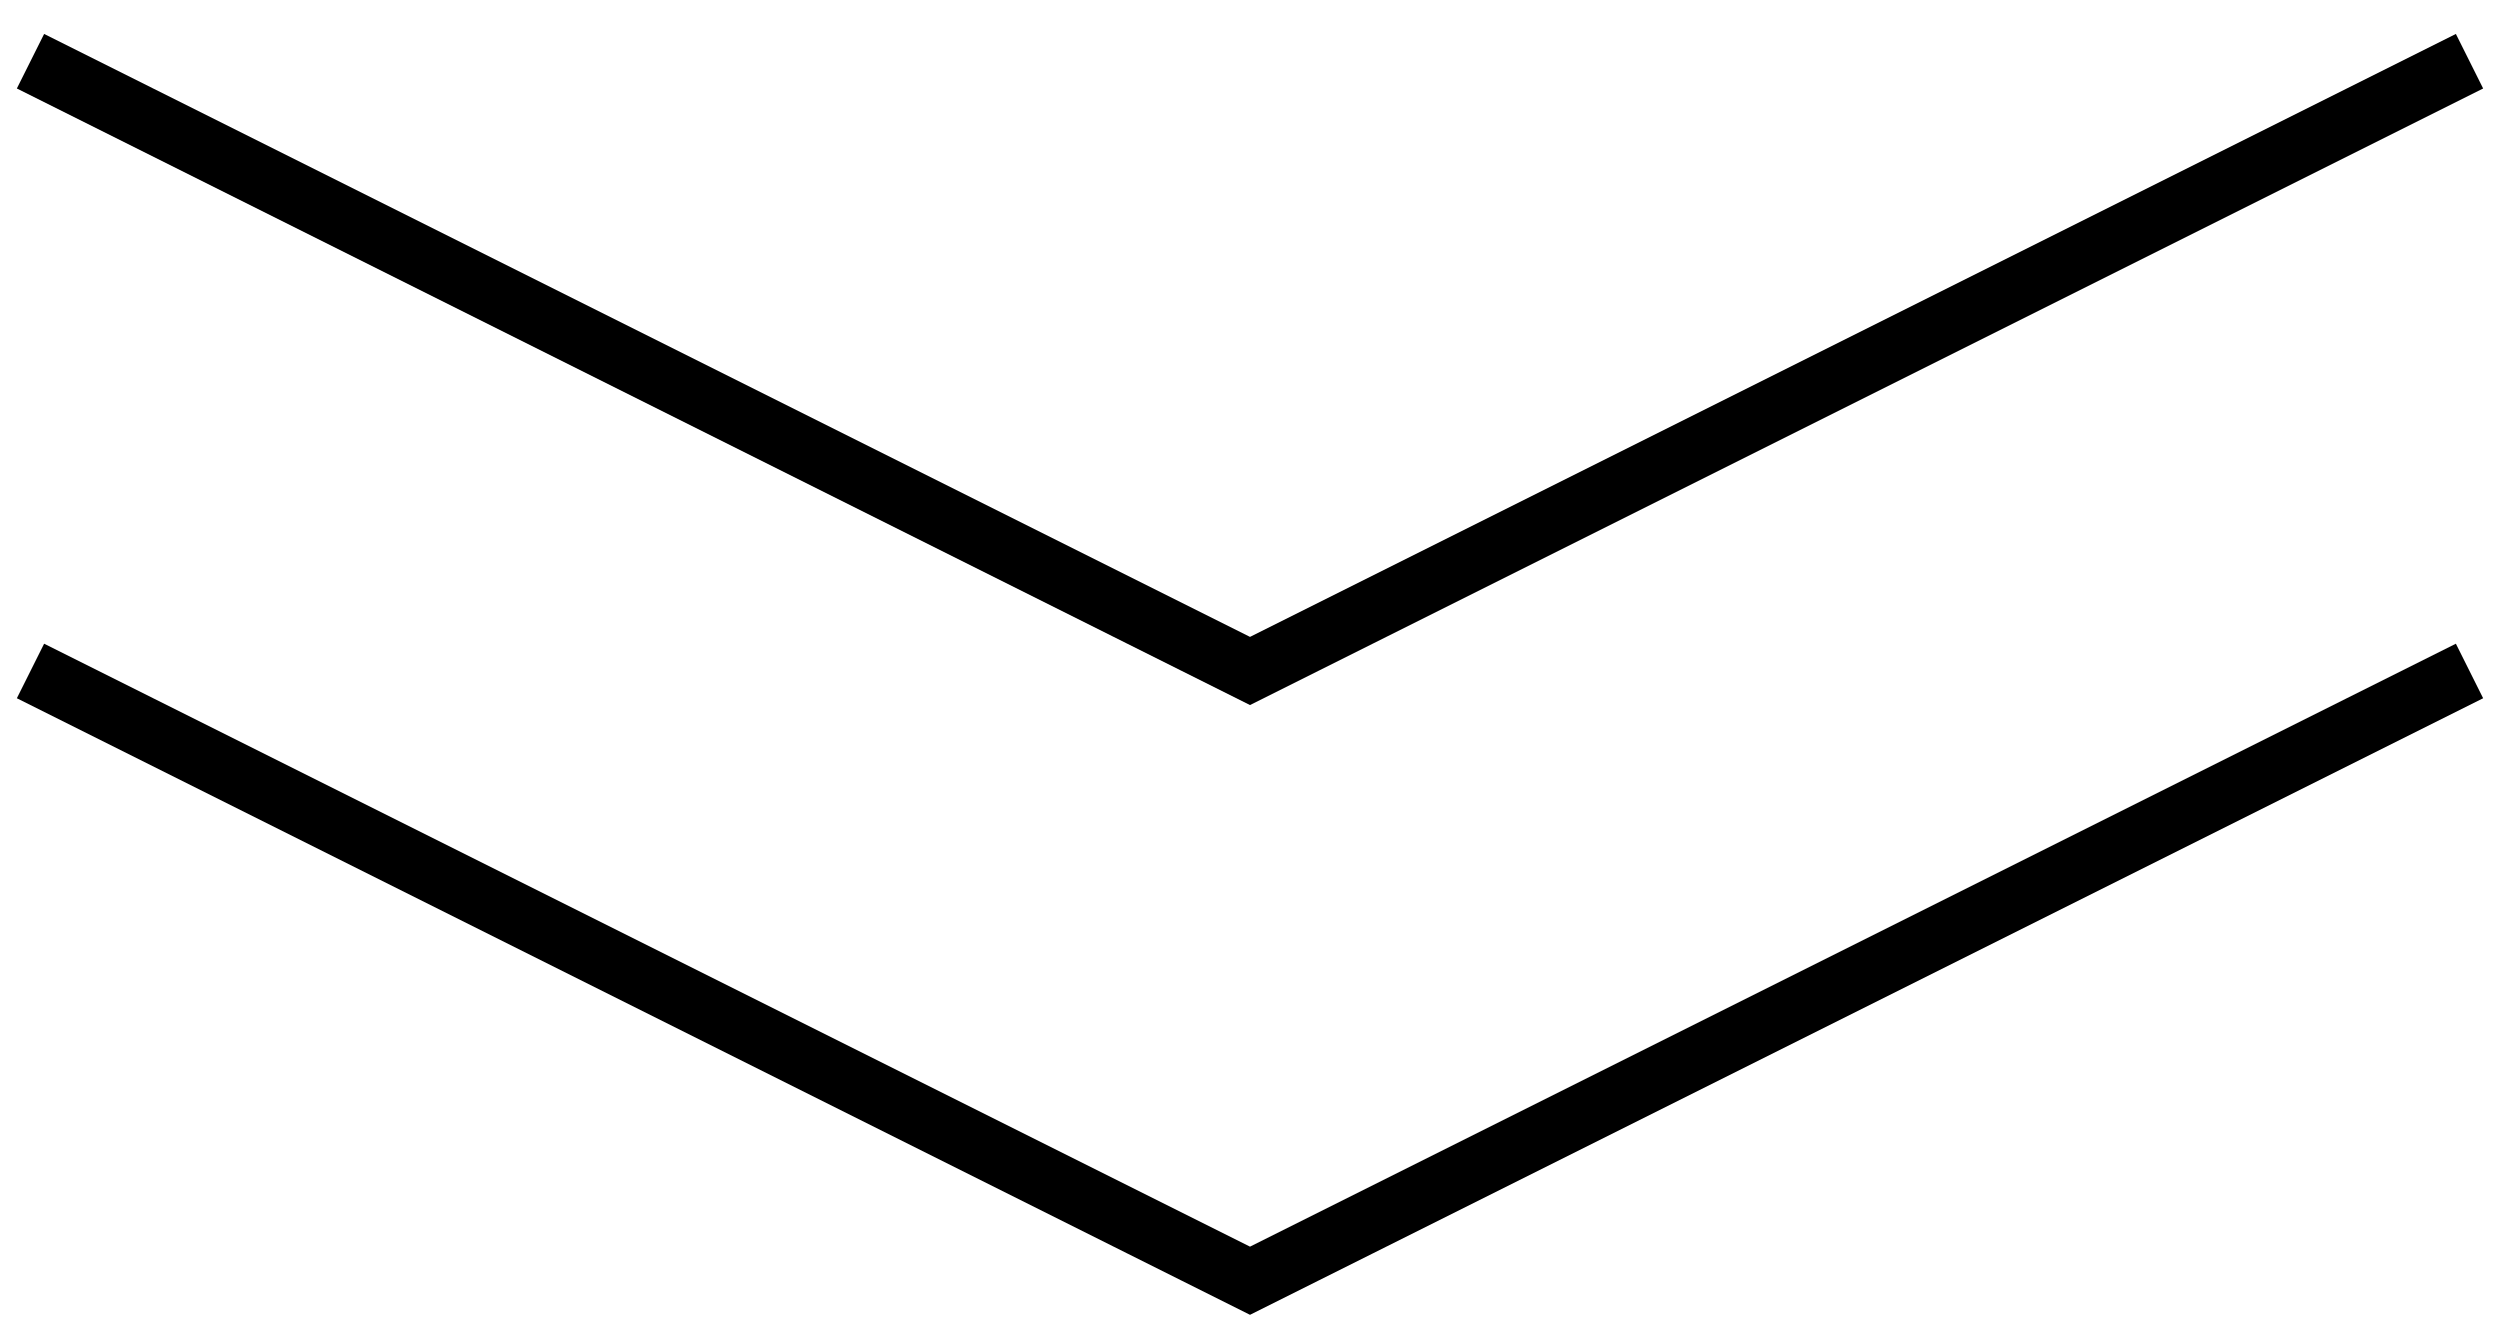 <svg width="41" height="22" viewBox="0 0 41 22" fill="none" xmlns="http://www.w3.org/2000/svg">
<path d="M0.5 1.004L20.5 11.004L40.5 1.004" stroke="black"/>
<path d="M0.5 11.004L20.5 21.004L40.5 11.004" stroke="black"/>
</svg>
